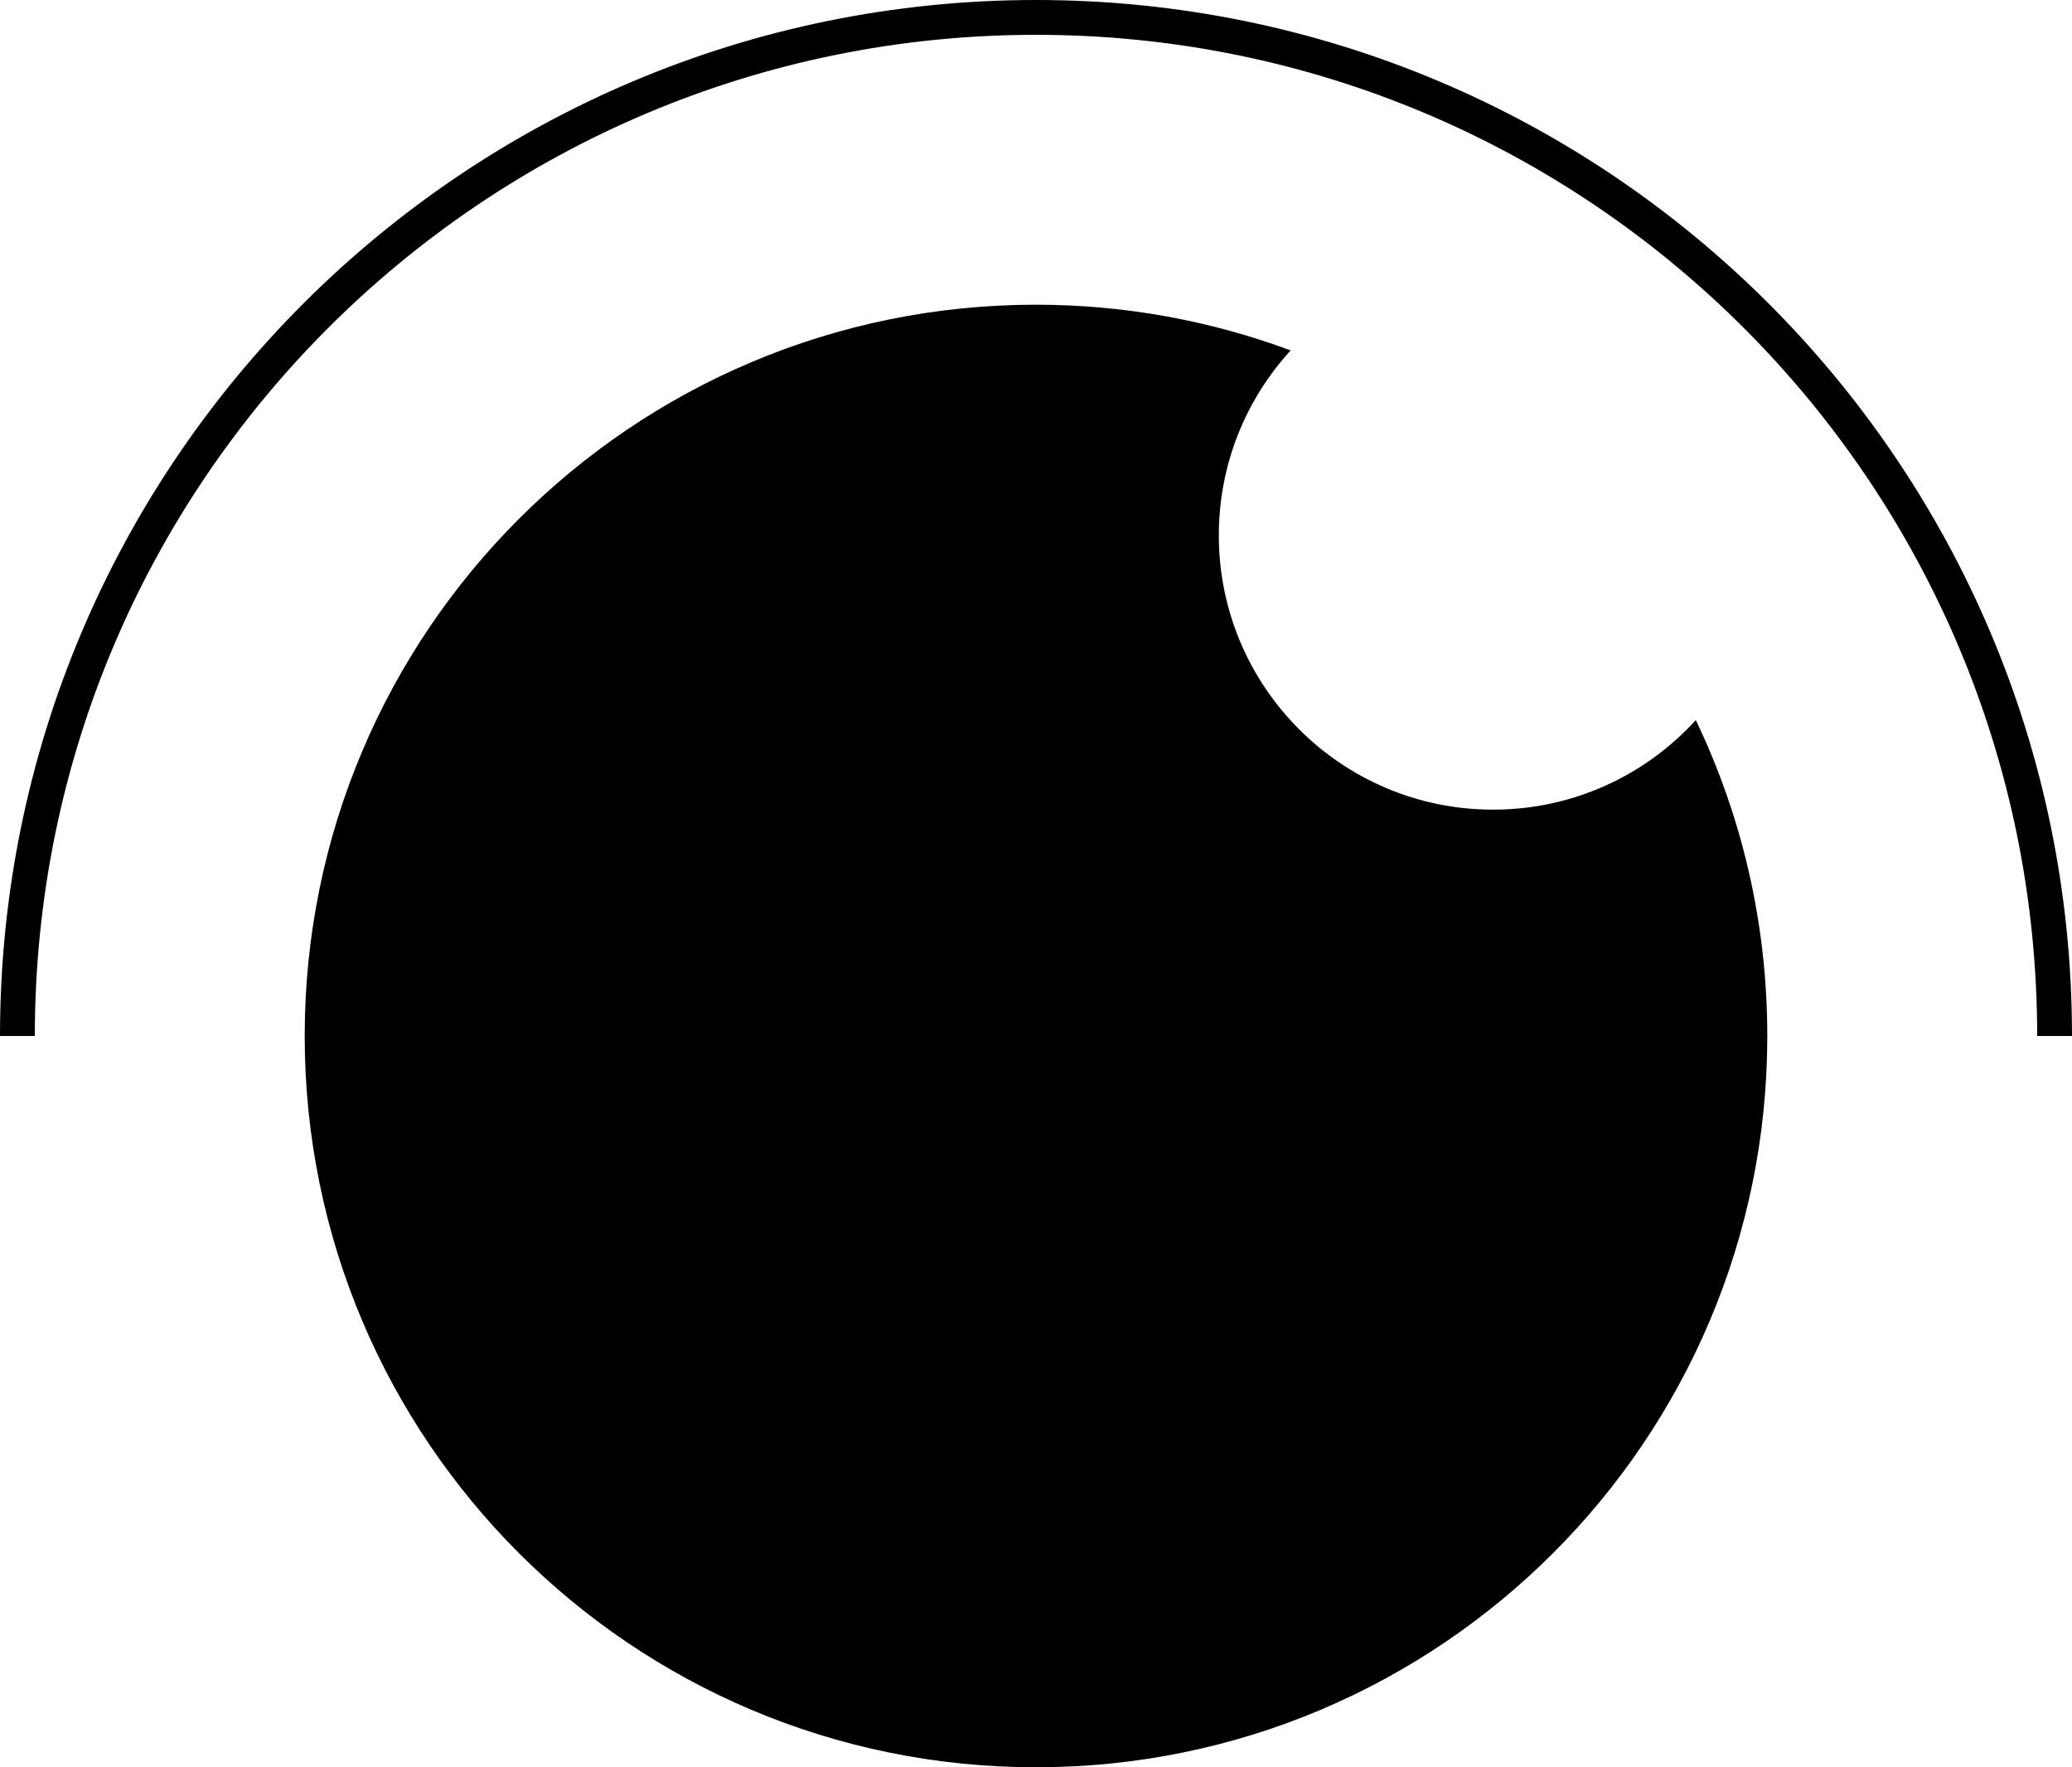 <svg xmlns="http://www.w3.org/2000/svg" width="238" height="203" viewBox="0 0 238 203" fill="none">
  <path fill-rule="evenodd" clip-rule="evenodd" d="M194.789 82.715C189.031 89.035 180.727 93 171.5 93C154.102 93 140 78.897 140 61.5C140 53.31 143.125 45.852 148.25 40.25C139.141 36.867 129.281 35 119 35C72.609 35 35 72.607 35 119C35 165.393 72.609 203 119 203C165.391 203 203 165.393 203 119C203 106.008 200.055 93.695 194.789 82.715Z" fill="black"></path>
  <path d="M236 119C236 54.383 183.617 2 119 2C54.383 2 2 54.383 2 119" stroke="black" stroke-width="4"></path>
</svg>
